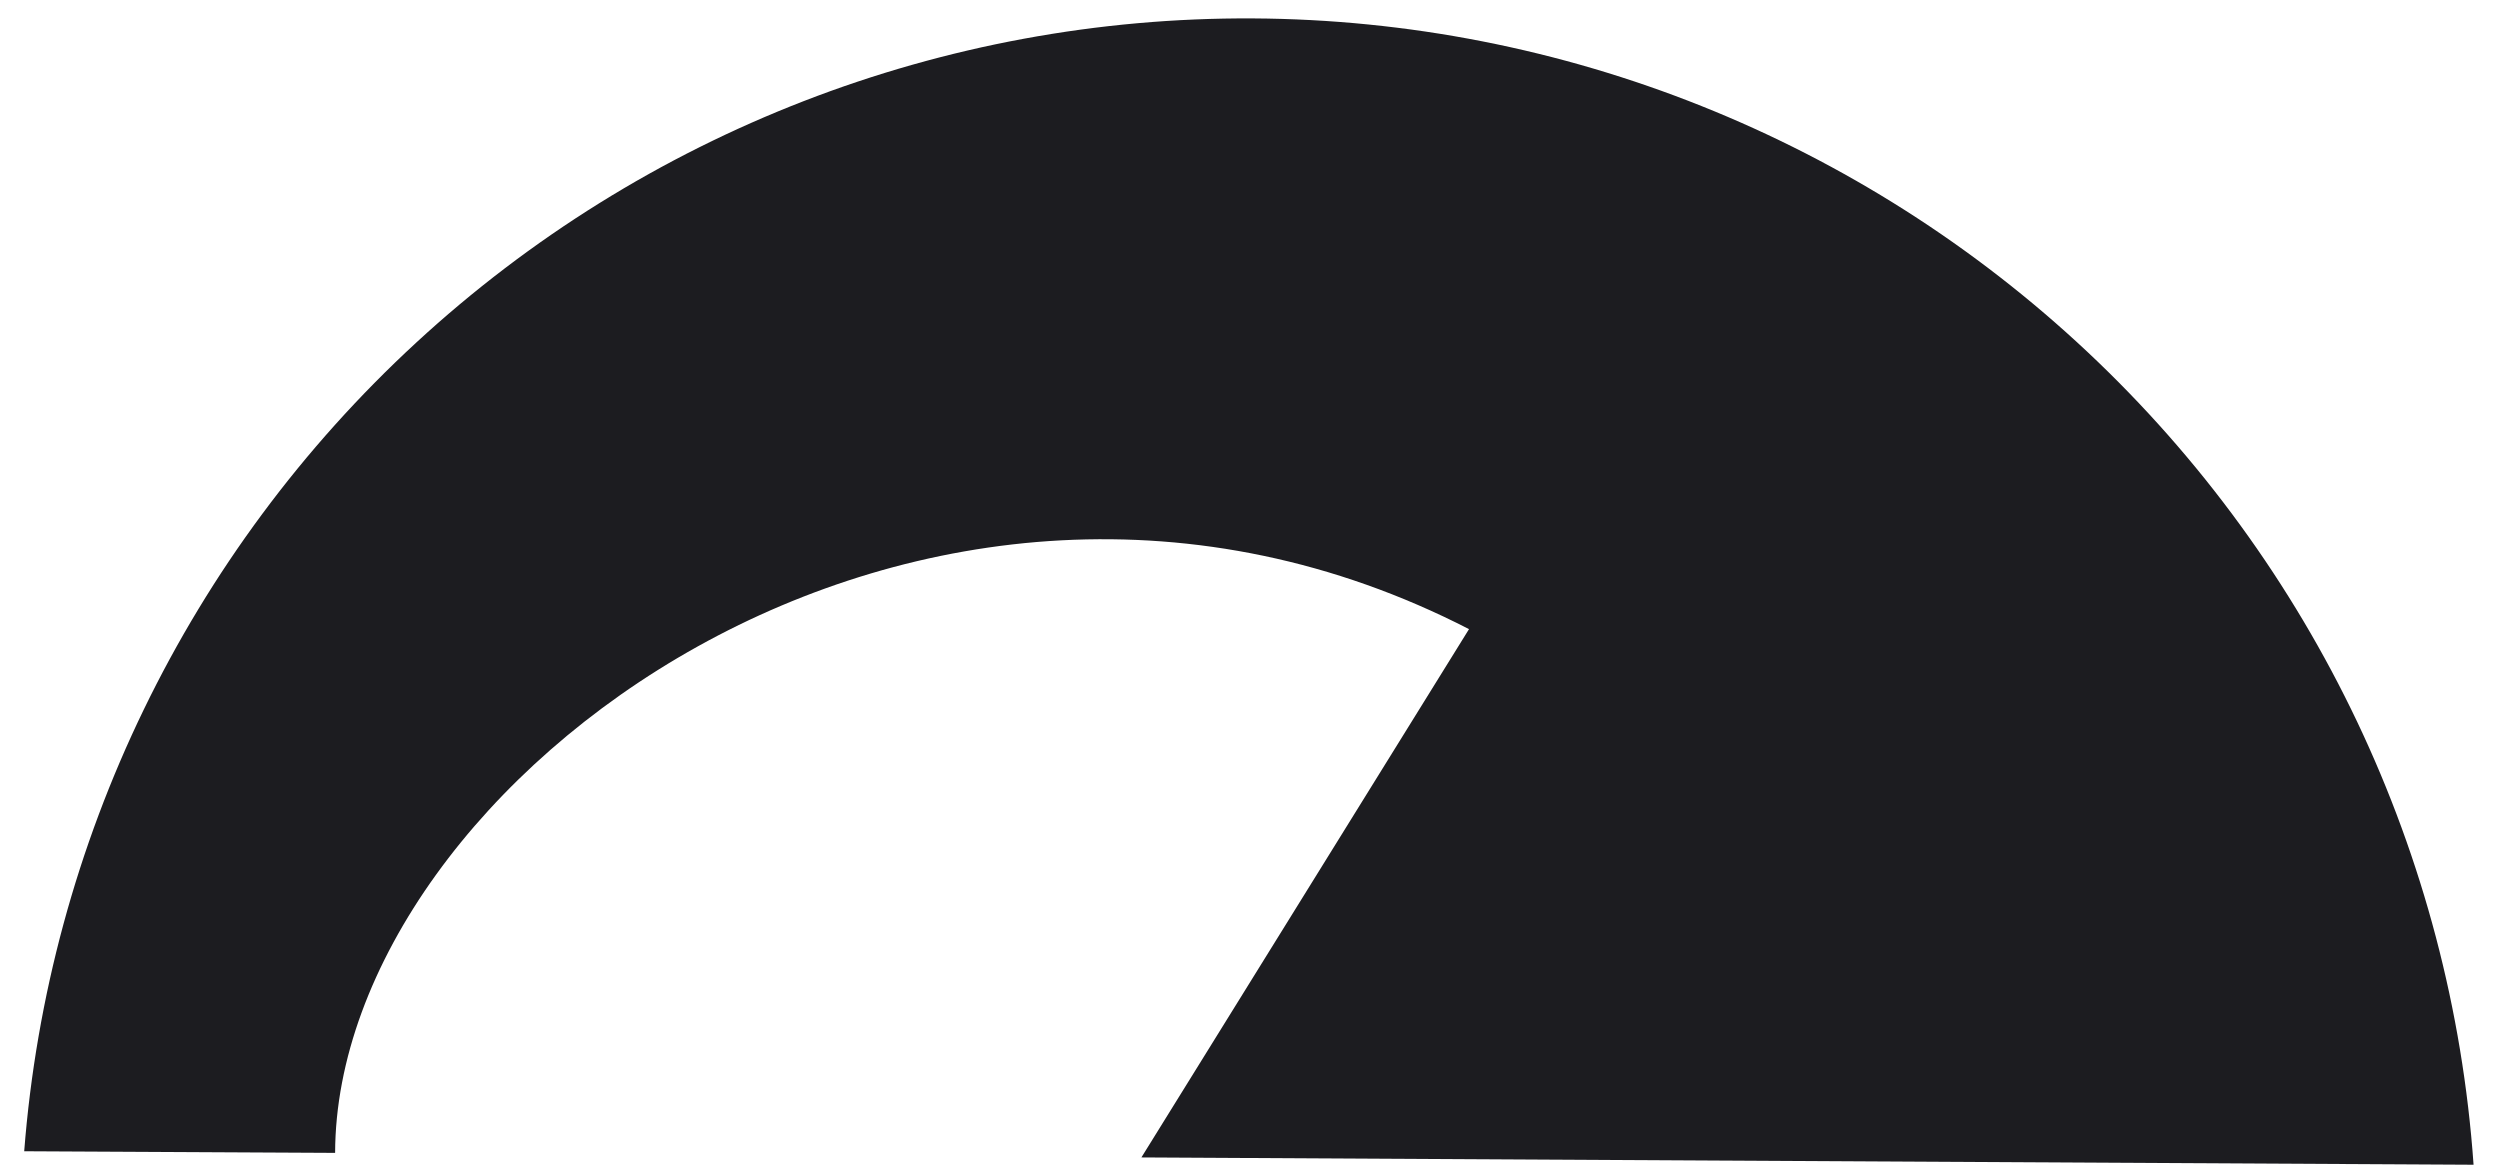 <?xml version="1.0" encoding="UTF-8"?> <svg xmlns="http://www.w3.org/2000/svg" width="66" height="31" viewBox="0 0 66 31" fill="none"> <path d="M0.639 30.393C1.274 22.219 4.97 14.593 10.987 9.046C17.003 3.499 24.895 0.441 33.078 0.486C41.261 0.531 49.13 3.676 55.107 9.289C61.084 14.902 64.725 22.568 65.302 30.749L30.133 30.556L38.782 16.609C24.366 9.199 8.875 20.63 8.847 30.436L0.639 30.393Z" fill="#1C1C20"></path> </svg> 